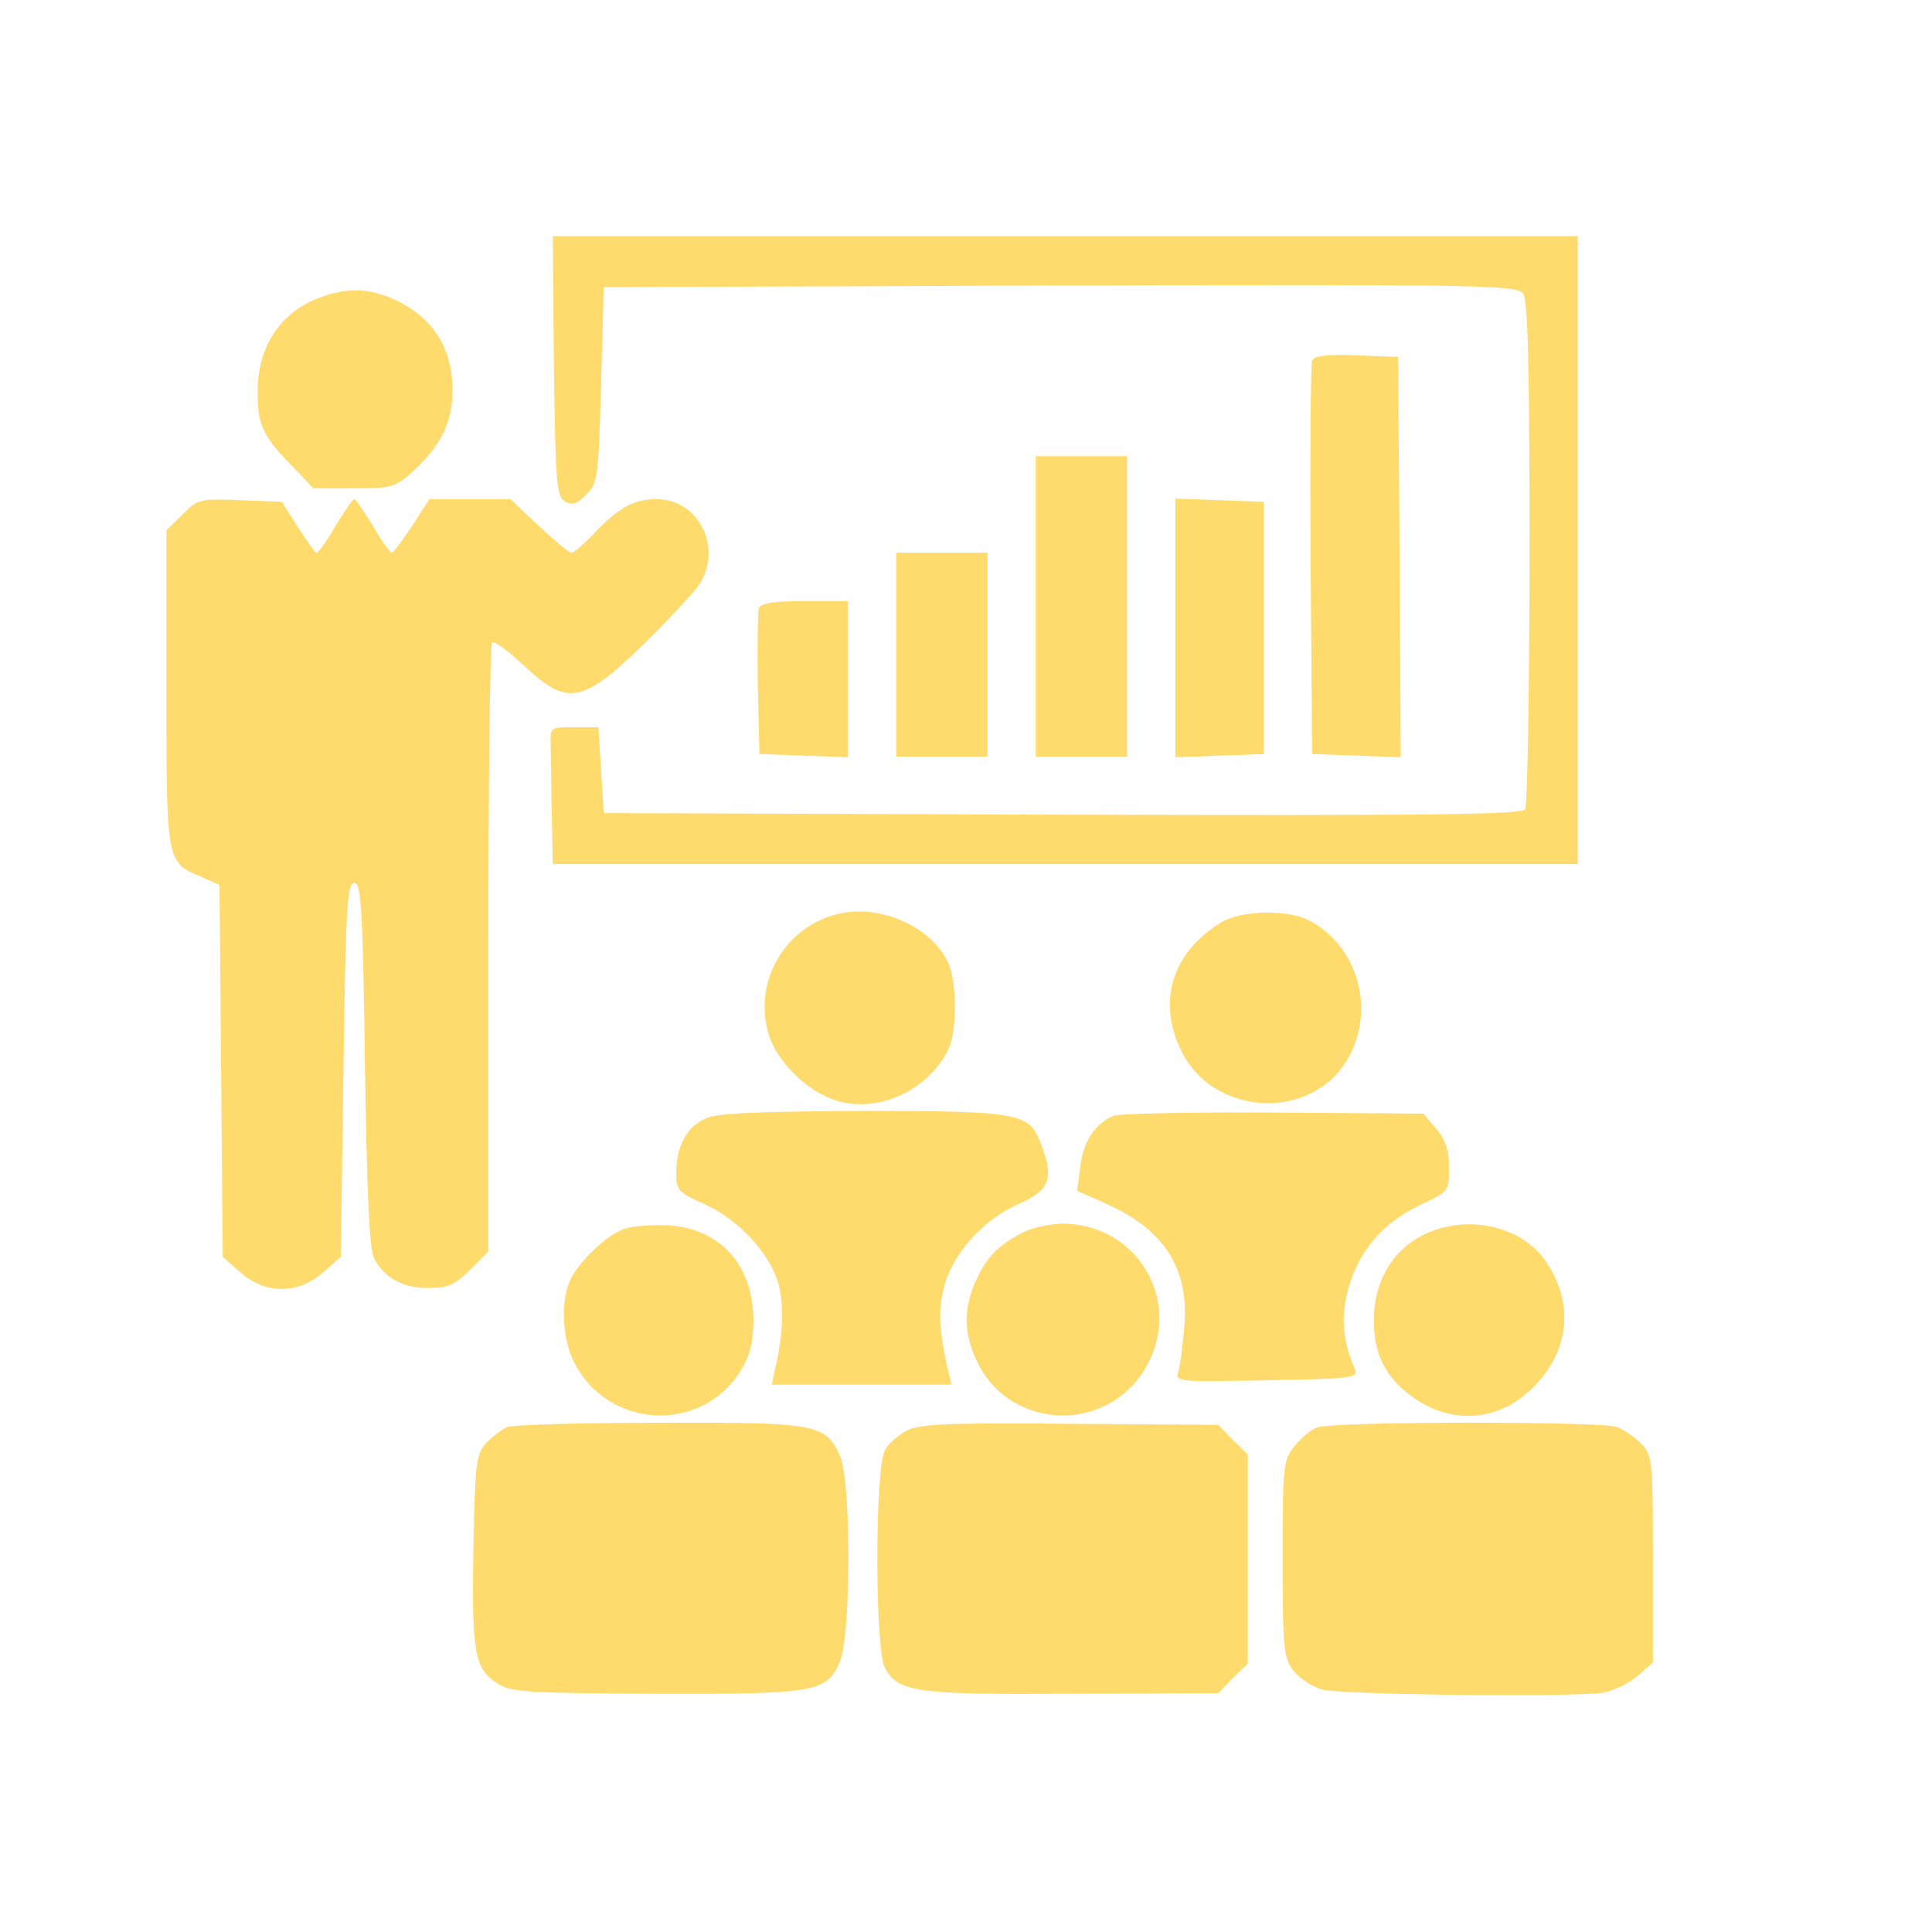 <?xml version="1.0" standalone="no"?>
<!DOCTYPE svg PUBLIC "-//W3C//DTD SVG 20010904//EN"
 "http://www.w3.org/TR/2001/REC-SVG-20010904/DTD/svg10.dtd">
<svg version="1.0" xmlns="http://www.w3.org/2000/svg"
 width="360pt" height="360pt" viewBox="0 0 360 360"
 preserveAspectRatio="xMidYMid meet">

<g transform="translate(0,360) scale(0.1,-0.1)"
fill="#FFDB6E" stroke="none">
<path d="M1032 2919 c3 -217 5 -243 20 -253 14 -8 22 -6 40 12 22 21 23 32 28
205 l5 182 850 3 c790 2 851 1 863 -15 9 -13 12 -125 12 -482 0 -256 -4 -472
-8 -479 -7 -10 -186 -12 -863 -10 l-854 3 -5 80 -5 80 -45 0 c-43 0 -45 -1
-44 -27 0 -16 1 -73 2 -128 l2 -100 955 0 955 0 0 585 0 585 -955 0 -955 0 2
-241z"/>
<path d="M597 3046 c-74 -27 -117 -91 -117 -176 0 -61 9 -82 63 -137 l41 -43
76 0 c71 0 77 2 112 34 50 46 72 92 71 151 0 80 -40 138 -115 170 -45 18 -81
19 -131 1z"/>
<path d="M2445 2928 c-3 -7 -4 -175 -3 -373 l3 -360 83 -3 82 -3 -2 373 -3
373 -78 3 c-56 2 -79 -1 -82 -10z"/>
<path d="M1930 2470 l0 -280 85 0 85 0 0 280 0 280 -85 0 -85 0 0 -280z"/>
<path d="M340 2641 l-30 -29 0 -294 c0 -325 0 -325 65 -352 l34 -15 3 -346 3
-347 33 -29 c46 -41 108 -41 154 0 l33 29 5 349 c4 300 7 348 20 348 13 0 16
-47 20 -340 4 -247 8 -346 18 -362 20 -35 53 -53 100 -53 37 0 50 6 78 34 l34
34 0 564 c0 311 3 568 7 571 3 4 30 -16 59 -43 85 -80 111 -73 249 65 27 28
60 63 73 79 52 67 8 166 -75 166 -42 0 -71 -16 -119 -67 -17 -18 -35 -33 -39
-33 -5 0 -32 23 -61 50 l-53 50 -75 0 -76 0 -32 -50 c-18 -27 -35 -50 -38 -50
-3 0 -19 22 -35 50 -17 27 -32 50 -35 50 -3 0 -18 -23 -35 -50 -16 -28 -32
-50 -35 -50 -3 0 -18 22 -35 48 l-30 47 -78 3 c-75 3 -79 2 -107 -27z"/>
<path d="M2190 2430 l0 -241 83 3 82 3 0 235 0 235 -82 3 -83 3 0 -241z"/>
<path d="M1670 2380 l0 -190 85 0 85 0 0 190 0 190 -85 0 -85 0 0 -190z"/>
<path d="M1414 2467 c-2 -7 -3 -71 -2 -143 l3 -129 83 -3 82 -3 0 146 0 145
-80 0 c-57 0 -82 -4 -86 -13z"/>
<path d="M1566 1898 c-100 -21 -162 -123 -135 -221 14 -53 72 -111 128 -128
77 -23 167 17 207 93 18 35 18 131 -1 168 -33 64 -123 104 -199 88z"/>
<path d="M2275 1881 c-91 -56 -119 -146 -74 -239 59 -121 238 -132 308 -19 56
91 23 214 -70 262 -40 21 -127 19 -164 -4z"/>
<path d="M1315 1516 c-35 -15 -55 -52 -55 -102 0 -32 4 -36 53 -58 63 -28 123
-93 138 -150 10 -39 8 -97 -7 -158 l-6 -28 167 0 168 0 -8 33 c-16 74 -17 109
-5 152 17 61 73 123 137 151 61 27 68 48 41 117 -21 53 -42 57 -330 57 -195
-1 -271 -4 -293 -14z"/>
<path d="M2075 1521 c-35 -15 -57 -49 -62 -95 l-6 -45 54 -24 c108 -48 154
-120 146 -226 -3 -36 -8 -75 -11 -86 -7 -20 -3 -20 164 -17 157 3 171 4 165
20 -24 55 -27 100 -12 153 21 71 64 120 132 153 55 26 55 26 55 70 0 33 -6 52
-24 73 l-24 28 -279 2 c-153 1 -287 -2 -298 -6z"/>
<path d="M1160 1309 c-32 -13 -78 -57 -96 -91 -20 -39 -17 -112 6 -157 62
-122 232 -133 307 -20 20 31 26 52 27 97 0 105 -62 174 -162 179 -32 1 -68 -2
-82 -8z"/>
<path d="M1905 1303 c-46 -24 -66 -45 -86 -88 -24 -53 -24 -99 2 -153 64 -132
252 -133 319 -1 62 121 -25 260 -162 259 -24 -1 -56 -8 -73 -17z"/>
<path d="M2652 1299 c-58 -29 -92 -88 -92 -158 0 -60 17 -98 59 -134 75 -63
170 -60 237 7 70 69 78 160 22 239 -46 64 -147 85 -226 46z"/>
<path d="M945 941 c-11 -5 -29 -19 -40 -31 -18 -20 -20 -39 -23 -199 -3 -191
2 -220 45 -248 24 -16 55 -18 295 -19 300 -1 319 3 343 60 21 49 21 332 1 381
-26 62 -44 65 -338 64 -145 0 -272 -4 -283 -8z"/>
<path d="M1693 936 c-17 -8 -37 -25 -44 -38 -19 -33 -19 -374 0 -406 25 -45
56 -50 348 -48 l273 1 27 28 28 27 0 195 0 195 -28 27 -27 28 -273 2 c-216 2
-279 0 -304 -11z"/>
<path d="M2454 940 c-12 -4 -31 -21 -43 -36 -20 -25 -21 -38 -21 -209 0 -168
2 -184 20 -208 11 -14 35 -30 53 -35 33 -10 467 -15 524 -6 18 3 46 16 63 30
l30 26 0 192 c0 181 -1 194 -21 215 -11 12 -32 26 -46 32 -30 11 -530 11 -559
-1z"/>
</g>
</svg>
